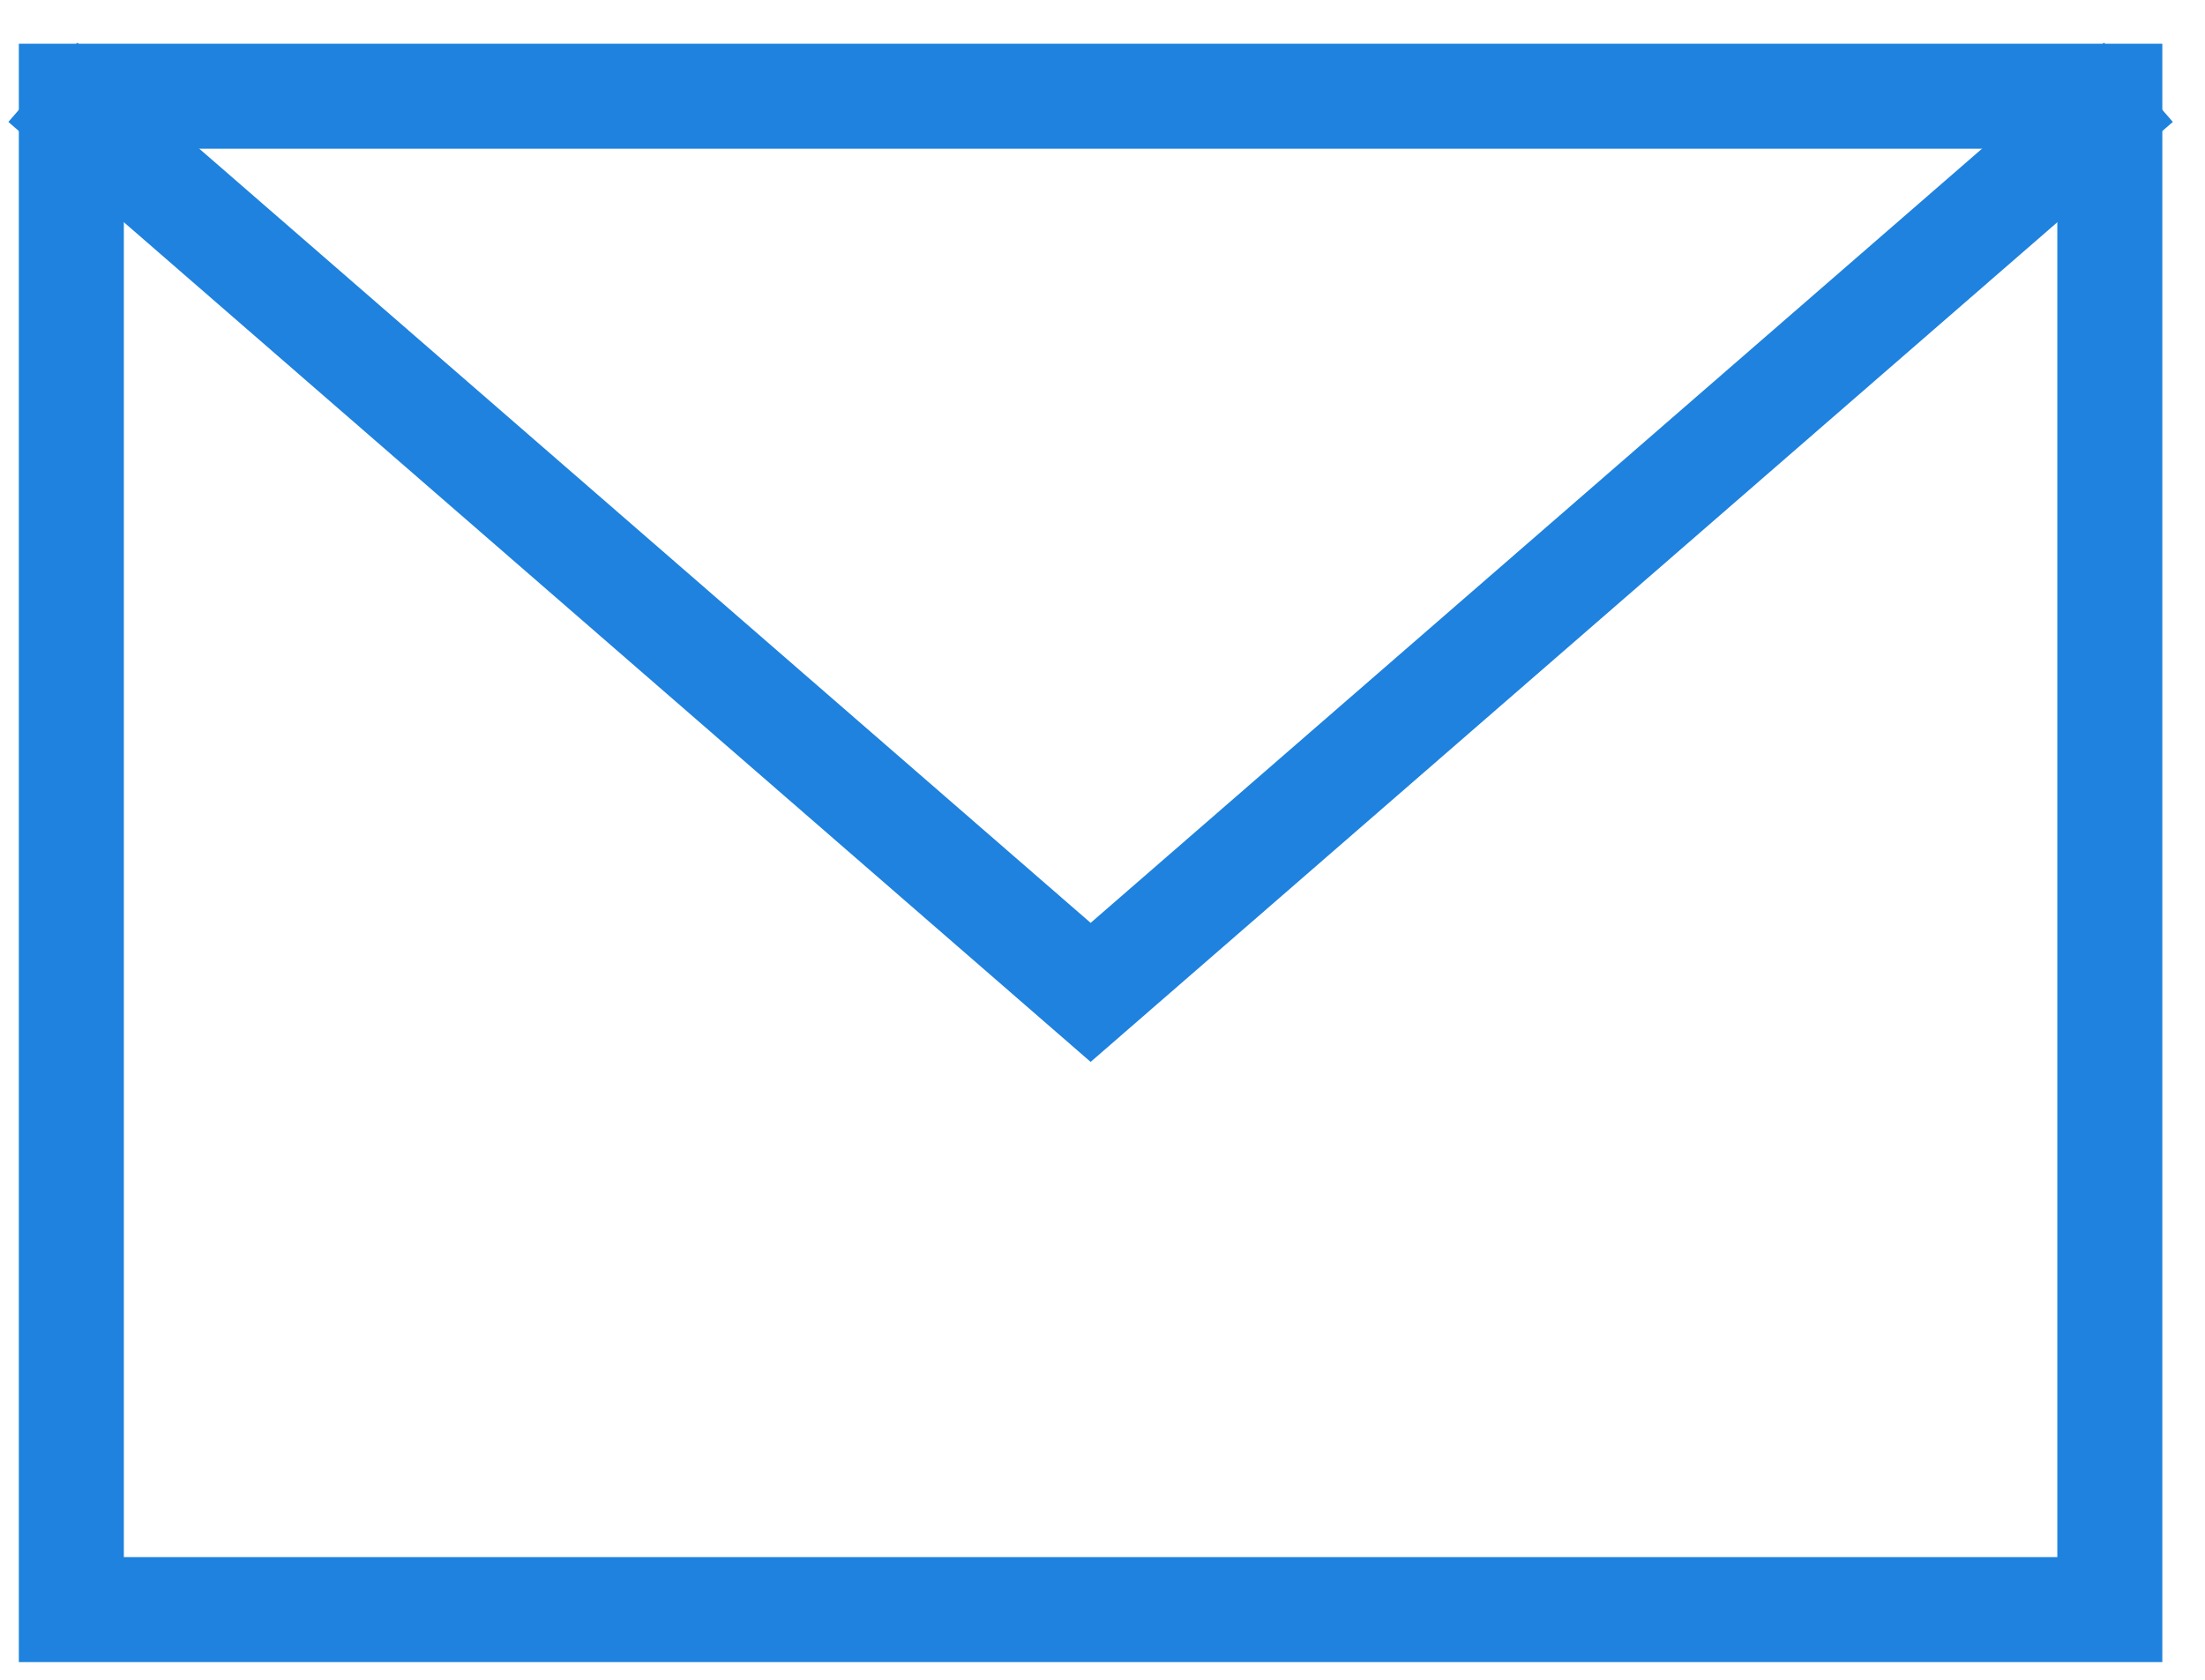 <?xml version="1.0" encoding="UTF-8"?> <svg xmlns="http://www.w3.org/2000/svg" width="42" height="32" viewBox="0 0 42 32" fill="none"> <path fill-rule="evenodd" clip-rule="evenodd" d="M39.187 2.833H2.359V29.663H39.187V2.833ZM0.359 0.833V31.663H41.187V0.833H0.359Z" fill="#1E82DE"></path> <path fill-rule="evenodd" clip-rule="evenodd" d="M0.865 2.273L1.521 1.519L20.774 18.243L40.027 1.519L40.682 2.273L20.774 19.567L0.865 2.273Z" fill="#1E82DE" stroke="#1E82DE"></path> </svg> 
